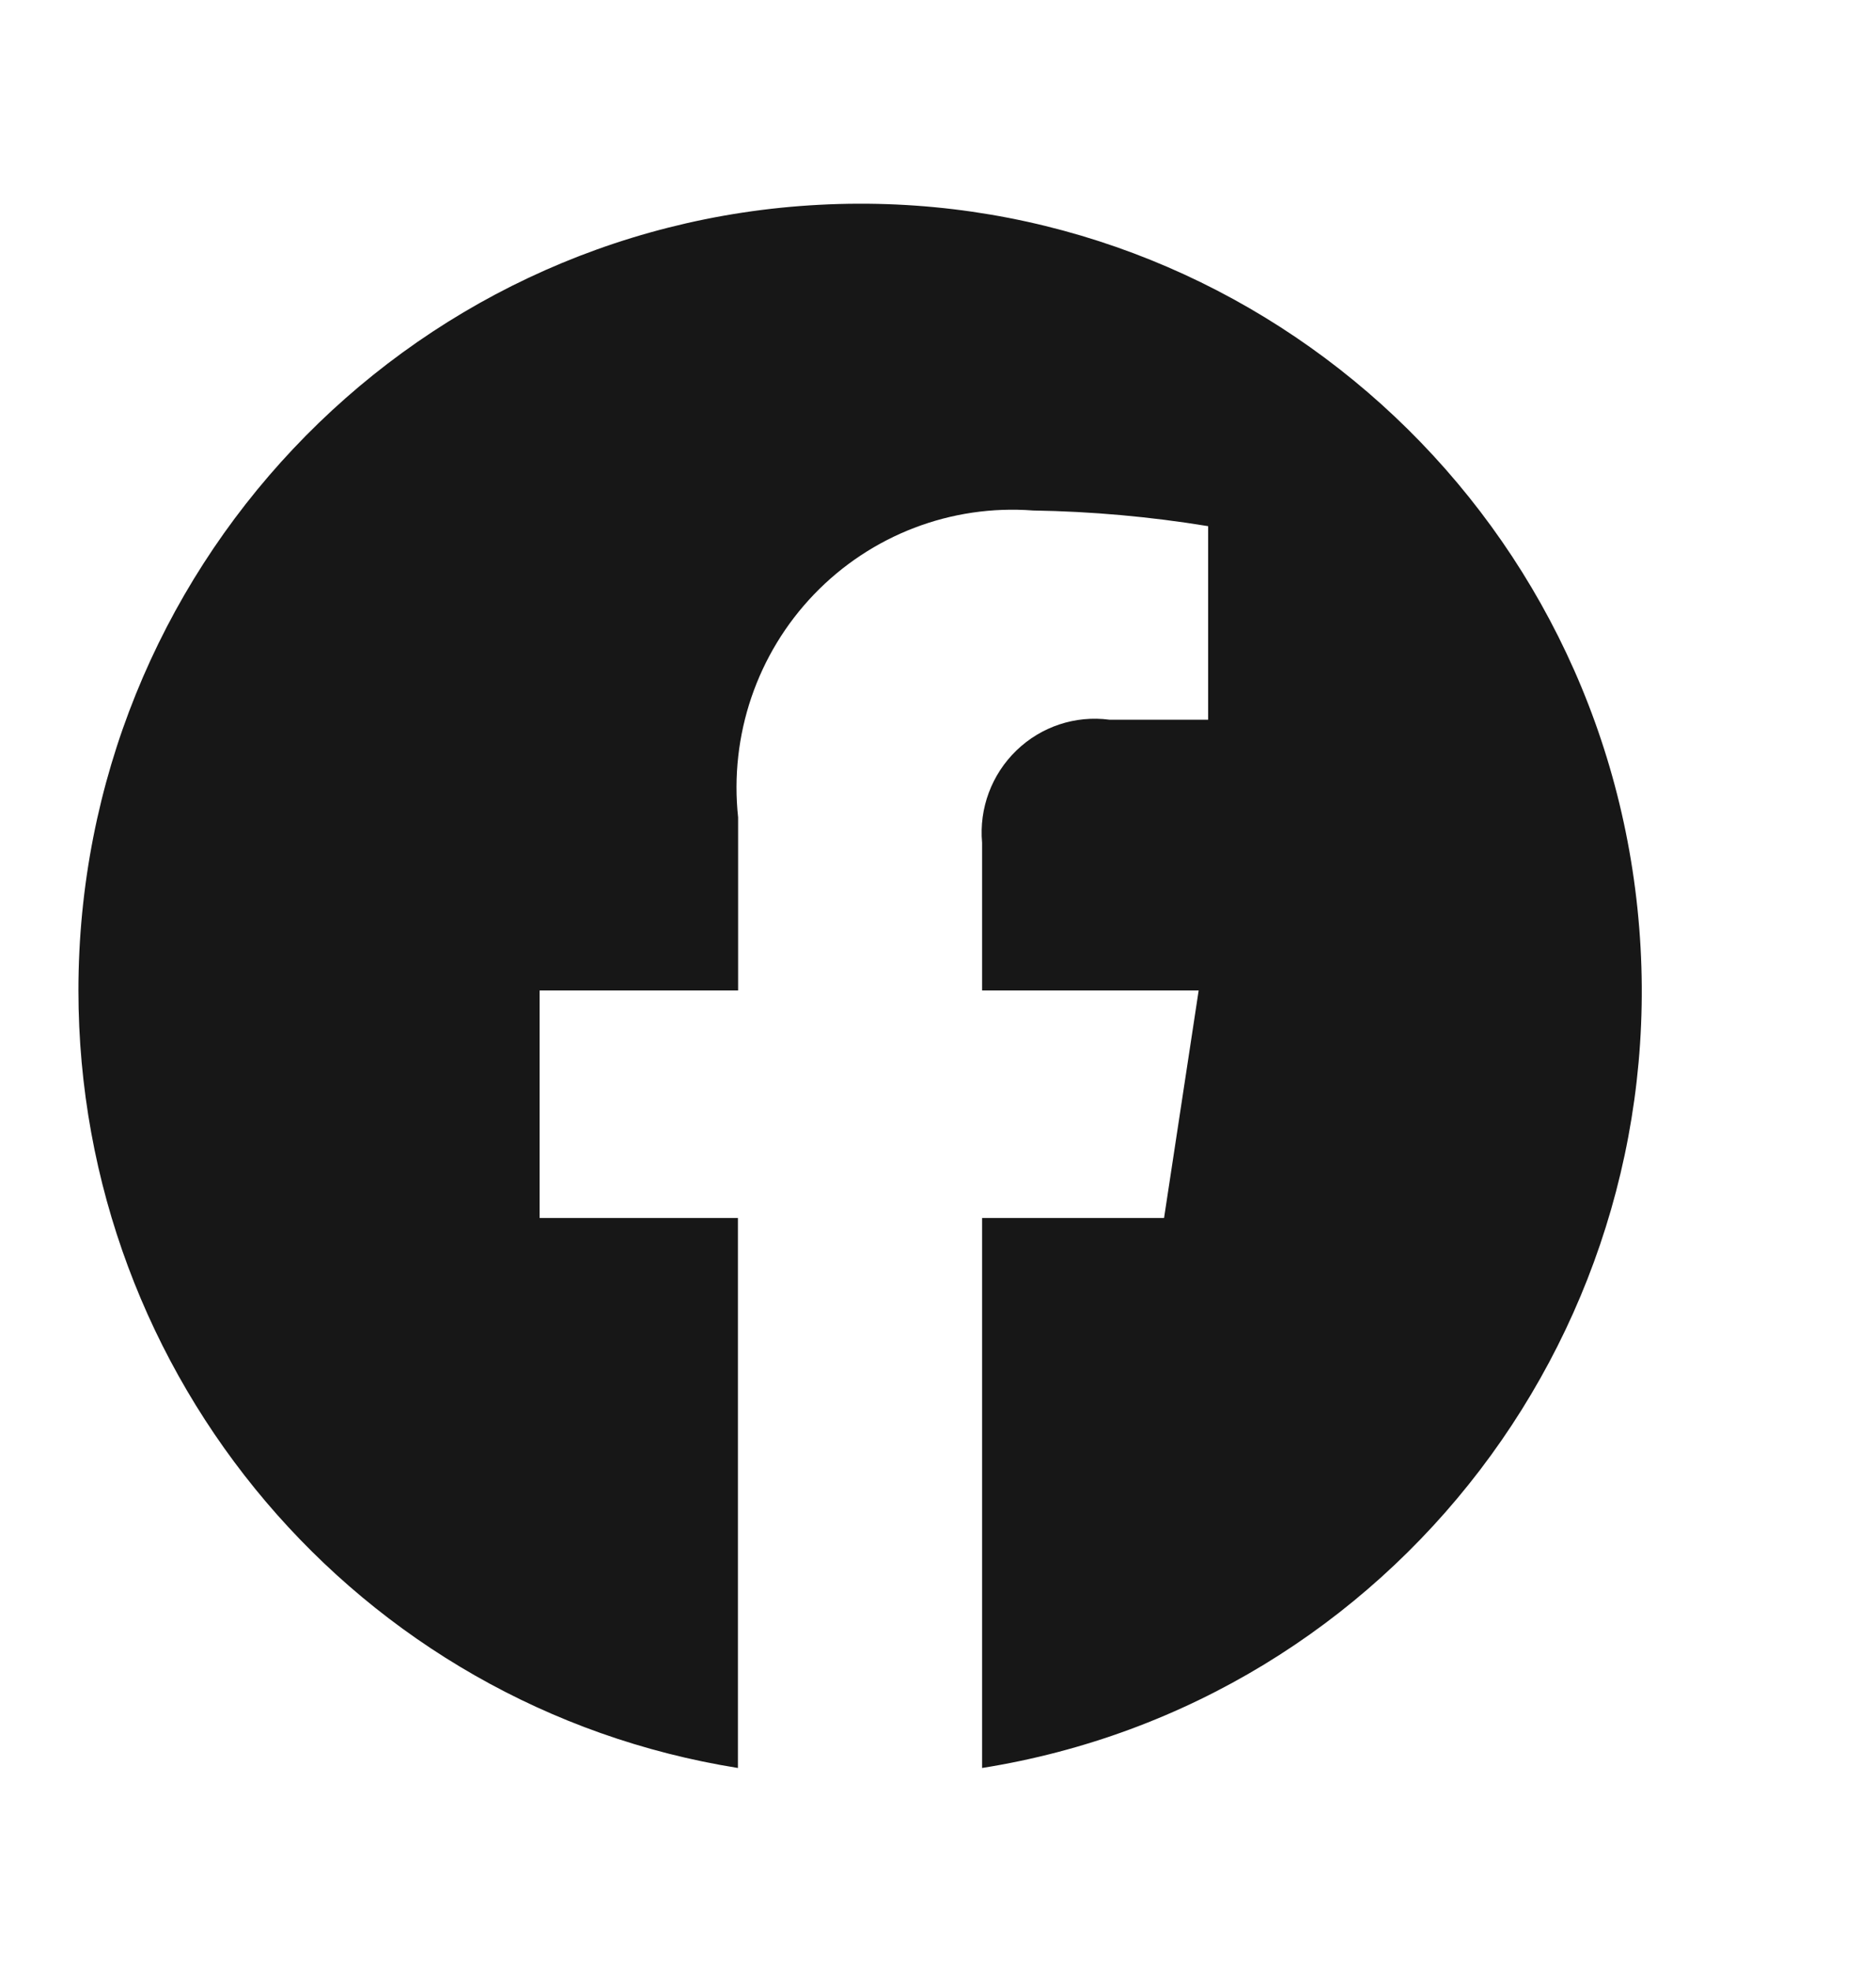 <svg width="20" height="21" viewBox="0 0 20 21" fill="none" xmlns="http://www.w3.org/2000/svg">
<path d="M0.836 10.553C0.837 14.678 3.818 18.19 7.867 18.837V12.977H5.753V10.553H7.869V8.709C7.775 7.835 8.071 6.964 8.679 6.332C9.287 5.7 10.142 5.373 11.013 5.439C11.639 5.449 12.263 5.505 12.88 5.606V7.668H11.827C11.464 7.62 11.1 7.741 10.836 7.996C10.572 8.251 10.437 8.612 10.47 8.979V10.553H12.779L12.41 12.977H10.47V18.837C14.849 18.14 17.919 14.117 17.457 9.681C16.995 5.245 13.162 1.949 8.735 2.182C4.308 2.414 0.837 6.093 0.836 10.553Z" fill="#171717"/>
</svg>
